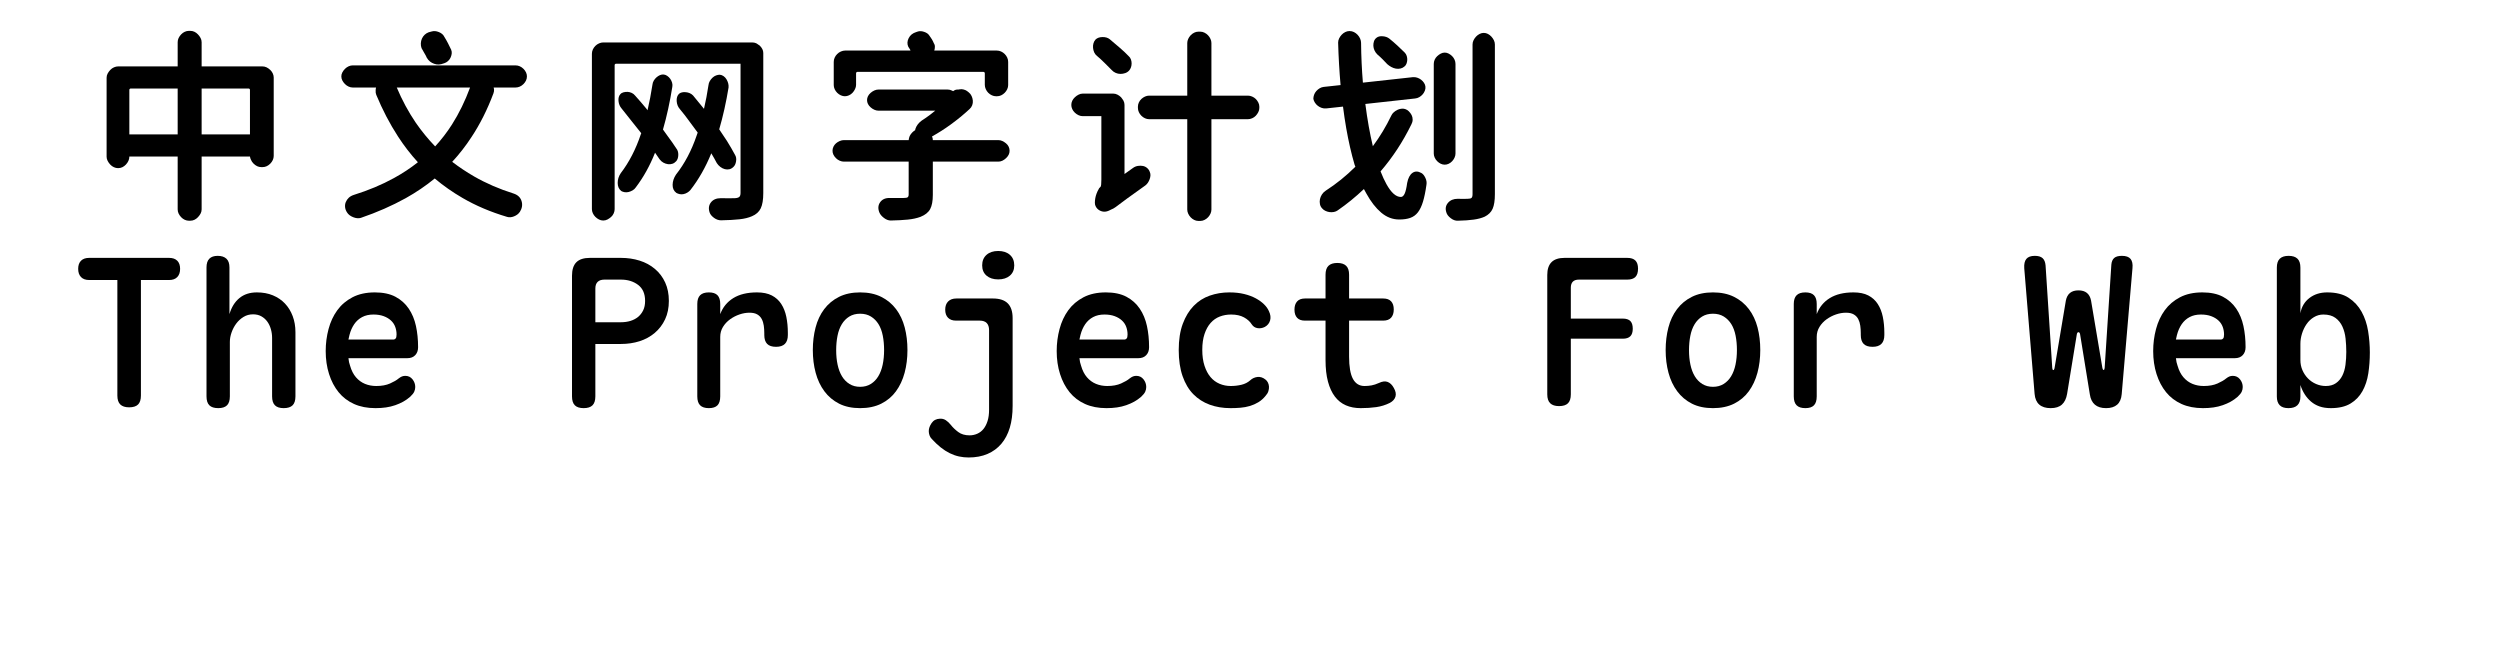 <svg  xmlns="http://www.w3.org/2000/svg" xmlns:xlink="http://www.w3.org/1999/xlink" width="1140" height="300" viewBox="0 0 1164 324"><path transform="translate(0 100)" d="M18.9,-61.7Q18.9,-62.8 19.4,-63.75Q19.9,-64.7 20.7,-65.55Q21.5,-66.4 22.55,-66.85Q23.6,-67.3 24.6,-67.3L53.9,-67.3L53.9,-79.2Q53.9,-80.3 54.35,-81.25Q54.8,-82.2 55.6,-83.05Q56.4,-83.9 57.4,-84.35Q58.4,-84.8 59.4,-84.8L60.1,-84.8Q61.2,-84.8 62.15,-84.35Q63.1,-83.9 63.9,-83.05Q64.7,-82.2 65.2,-81.25Q65.7,-80.3 65.7,-79.2L65.7,-67.3L95.6,-67.3Q96.7,-67.3 97.65,-66.85Q98.6,-66.4 99.45,-65.6Q100.3,-64.8 100.75,-63.8Q101.2,-62.8 101.2,-61.8L101.2,-23.2Q101.2,-22.2 100.75,-21.2Q100.3,-20.2 99.5,-19.4Q98.7,-18.6 97.75,-18.15Q96.8,-17.7 95.7,-17.7L95.1,-17.7Q94,-17.7 93.05,-18.15Q92.1,-18.6 91.25,-19.45Q90.4,-20.3 90,-21.3Q89.6,-22.1 89.5,-22.9L65.7,-22.9L65.7,3.1Q65.7,4.2 65.2,5.15Q64.7,6.1 63.9,6.95Q63.1,7.8 62.15,8.25Q61.2,8.7 60.1,8.7L59.4,8.7Q58.4,8.7 57.4,8.25Q56.4,7.8 55.6,6.95Q54.8,6.1 54.35,5.15Q53.9,4.2 53.9,3.1L53.9,-22.9L30.1,-22.9L30.1,-22.8Q30.1,-21.8 29.65,-20.8Q29.2,-19.8 28.4,-18.95Q27.6,-18.1 26.65,-17.65Q25.7,-17.2 24.6,-17.2L24.5,-17.2Q23.5,-17.2 22.5,-17.65Q21.5,-18.1 20.7,-18.95Q19.9,-19.8 19.4,-20.8Q18.9,-21.8 18.9,-22.8L18.9,-61.7ZM53.9,-33.8L53.9,-56.4L30.7,-56.4Q30.5,-56.4 30.3,-56.2Q30.1,-56 30.1,-55.8L30.1,-33.8L53.9,-33.8ZM65.7,-56.4L65.7,-33.8L89.5,-33.8L89.5,-55.8Q89.5,-56 89.3,-56.2Q89.1,-56.4 88.9,-56.4L65.7,-56.4Z"></path><path transform="translate(120 100)" d="M14.5,-62.4Q14.5,-63.4 15,-64.35Q15.5,-65.3 16.3,-66.1Q17.1,-66.9 18.1,-67.35Q19.1,-67.8 20.1,-67.8L100.3,-67.8Q101.4,-67.8 102.4,-67.35Q103.4,-66.9 104.2,-66.1Q105,-65.3 105.45,-64.35Q105.9,-63.4 105.9,-62.4Q105.9,-61.3 105.45,-60.35Q105,-59.4 104.2,-58.6Q103.4,-57.8 102.4,-57.35Q101.4,-56.9 100.3,-56.9L89.5,-56.9L89.7,-56.1Q89.8,-55 89.4,-54Q84.9,-42 78.6,-32.5Q74.3,-25.9 69.1,-20.3Q74.2,-16.4 79.9,-13.1Q88.8,-8 99.3,-4.7Q102.4,-3.7 103.25,-1Q104.1,1.7 102.4,4.4L102.3,4.4L102.3,4.5Q101.4,5.8 99.55,6.55Q97.7,7.3 96.1,6.8Q84,3.2 74.2,-2.5Q66.8,-6.8 60.5,-12.1Q53.9,-6.7 46.2,-2.4Q36.1,3.2 24.1,7.3Q22.4,7.8 20.3,6.95Q18.2,6.1 17.3,4.6Q16.5,3.4 16.35,2.05Q16.2,0.7 16.7,-0.5Q17.2,-1.7 18.15,-2.6Q19.1,-3.5 20.6,-4Q31.5,-7.4 40.4,-12.3Q46.8,-15.8 52.2,-20.1Q46.8,-26 42.4,-32.8Q36.3,-42.2 31.7,-53.3Q31.3,-54.3 31.4,-55.4Q31.4,-56.2 31.6,-56.9L20.1,-56.9Q19.1,-56.9 18.1,-57.35Q17.1,-57.8 16.3,-58.6Q15.5,-59.4 15,-60.35Q14.5,-61.3 14.5,-62.4ZM77.9,-56.9L41.8,-56.9Q45.7,-47.6 51.2,-39.5Q55.5,-33.3 60.7,-27.9Q65.3,-32.9 69,-38.7Q74.2,-46.9 77.9,-56.9ZM54,-76.3Q53.6,-77.4 53.65,-78.65Q53.7,-79.9 54.2,-81Q54.7,-82.1 55.55,-82.9Q56.4,-83.7 57.5,-84.1L59,-84.5Q60.6,-85 62.55,-84.2Q64.5,-83.4 65.2,-81.9Q66.2,-80.3 67.05,-78.65Q67.9,-77 68.6,-75.5Q69,-74.5 68.85,-73.5Q68.7,-72.5 68.25,-71.55Q67.8,-70.6 67,-69.9Q66.2,-69.2 65.3,-68.9L63.7,-68.4Q62.5,-68.1 61.35,-68.3Q60.2,-68.5 59.15,-69.05Q58.1,-69.6 57.3,-70.55Q56.5,-71.5 56.1,-72.6Q55.6,-73.4 55.1,-74.35Q54.6,-75.3 54,-76.3Z"></path><path transform="translate(240 100)" d="M17.9,-73.5Q17.9,-74.6 18.35,-75.6Q18.8,-76.6 19.6,-77.4Q20.4,-78.2 21.45,-78.65Q22.5,-79.1 23.5,-79.1L96.8,-79.1Q97.9,-79.1 98.8,-78.7Q99.1,-78.6 99.3,-78.4Q100,-78 100.6,-77.5Q101.4,-76.7 101.85,-75.8Q102.3,-74.9 102.3,-73.9L102.3,-4.9Q102.3,-0 101.05,2.6Q99.8,5.2 96.7,6.5Q94.2,7.6 90.55,8Q86.9,8.4 81.5,8.5Q79.7,8.5 78.05,7.3Q76.4,6.1 75.9,4.7Q74.9,1.8 76.5,-0.3Q78.1,-2.4 81.4,-2.4Q83.9,-2.3 85.35,-2.35Q86.8,-2.4 88.4,-2.4Q89.9,-2.5 90.5,-3.05Q91.1,-3.6 91.1,-5L91.1,-68.6L29.7,-68.6Q29.5,-68.6 29.3,-68.4Q29.1,-68.2 29.1,-68L29.1,3Q29.1,4 28.65,5.05Q28.2,6.1 27.35,6.85Q26.5,7.6 25.55,8.1Q24.6,8.6 23.5,8.6L23.4,8.6Q22.4,8.6 21.4,8.1Q20.4,7.6 19.6,6.8Q18.8,6 18.35,5Q17.9,4 17.9,3L17.9,-73.5ZM75.3,-58Q75.4,-59.1 75.95,-60.05Q76.5,-61 77.3,-61.75Q78.1,-62.5 79.05,-62.85Q80,-63.2 80.9,-63.2Q81.9,-63.1 82.75,-62.5Q83.6,-61.9 84.15,-61Q84.7,-60.1 85,-59.05Q85.3,-58 85.2,-56.9Q83.4,-45.9 80.6,-36.3Q82.6,-33.4 84.4,-30.6Q86.7,-26.9 88.4,-23.7Q89.2,-22.4 88.9,-20.55Q88.6,-18.7 87.6,-17.8Q86.7,-16.9 85.6,-16.65Q84.5,-16.4 83.35,-16.7Q82.2,-17 81.15,-17.8Q80.1,-18.6 79.4,-19.7Q78.2,-22 76.7,-24.5Q72.5,-14.2 66.4,-6.4Q65.8,-5.7 64.9,-5.15Q64,-4.6 63,-4.4Q62,-4.2 61.1,-4.4Q60.2,-4.6 59.5,-5Q57.6,-6.4 57.65,-9Q57.7,-11.6 59.3,-14Q65.7,-22.1 69.5,-33.3Q69.7,-34 70,-34.7Q68.2,-37.2 66.3,-39.7Q63.8,-43.2 61.2,-46.3Q59.8,-47.9 59.65,-50.2Q59.5,-52.5 60.8,-53.8Q62,-54.8 64.15,-54.6Q66.3,-54.4 67.7,-53Q70.4,-49.8 73.1,-46.4Q74.4,-52 75.3,-58ZM47.7,-58.2Q47.8,-59.3 48.35,-60.25Q48.9,-61.2 49.7,-61.9Q50.5,-62.6 51.4,-63Q52.3,-63.4 53.3,-63.3Q54.2,-63.2 55.05,-62.6Q55.9,-62 56.5,-61.15Q57.1,-60.3 57.4,-59.25Q57.7,-58.2 57.5,-57.2Q55.7,-45.9 52.9,-36.2Q54.1,-34.6 55.2,-33Q57.6,-29.8 59.4,-27Q60.5,-25.7 60.45,-23.7Q60.4,-21.7 59.4,-20.6Q58.6,-19.7 57.55,-19.35Q56.5,-19 55.35,-19.15Q54.2,-19.3 53.1,-19.9Q52,-20.5 51.2,-21.6Q50.1,-23.1 49,-24.8Q45.2,-15.2 39.5,-7.7Q38.9,-6.8 37.95,-6.25Q37,-5.7 36,-5.45Q35,-5.2 34.05,-5.35Q33.1,-5.5 32.4,-5.9Q30.6,-7.3 30.6,-9.9Q30.6,-12.5 32.1,-14.7Q38.3,-22.8 42,-33.9Q42.1,-34.2 42.2,-34.4Q39.9,-37.4 37.5,-40.3Q35,-43.5 32.5,-46.6Q31.2,-48.1 31,-50.25Q30.8,-52.4 31.9,-53.6Q32.5,-54.3 33.5,-54.55Q34.5,-54.8 35.5,-54.75Q36.5,-54.7 37.5,-54.25Q38.5,-53.8 39.2,-52.9Q42,-49.8 44.8,-46.4Q45.1,-46 45.3,-45.7Q46.7,-51.7 47.7,-58.2Z"></path><path transform="translate(360 100)" d="M33.4,-50.7Q33.4,-51.7 33.85,-52.6Q34.3,-53.5 35.15,-54.25Q36,-55 37,-55.45Q38,-55.9 39,-55.9L73.1,-55.9Q74.2,-55.9 75.2,-55.4Q75.5,-55.3 75.8,-55.1Q75.9,-55.2 76.1,-55.3Q76.9,-55.9 78,-55.9L78.5,-55.9Q78.7,-55.9 78.9,-56L79.1,-56Q79.8,-56.2 80.85,-55.95Q81.9,-55.7 82.6,-55.2L83.5,-54.5Q84.4,-53.8 84.9,-52.7Q85.4,-51.6 85.5,-50.45Q85.6,-49.3 85.2,-48.2Q84.8,-47.1 83.9,-46.3Q79.6,-42.3 74.5,-38.6Q70.1,-35.4 65.4,-32.8Q65.8,-32 65.8,-31L98,-31Q99.1,-31 100.05,-30.55Q101,-30.1 101.85,-29.4Q102.7,-28.7 103.15,-27.75Q103.6,-26.8 103.6,-25.75Q103.6,-24.7 103.15,-23.8Q102.7,-22.9 101.85,-22.1Q101,-21.3 100.05,-20.85Q99.1,-20.4 98,-20.4L65.8,-20.4L65.8,-4Q65.8,0.5 64.5,2.95Q63.2,5.4 59.7,6.8Q57,7.8 53.45,8.15Q49.9,8.5 45.1,8.6Q43.4,8.6 41.75,7.35Q40.1,6.1 39.5,4.7Q38.3,1.8 39.85,-0.4Q41.4,-2.6 44.7,-2.5L51.4,-2.5Q52.9,-2.5 53.4,-2.85Q53.9,-3.2 53.9,-4.3L53.9,-20.4L22,-20.4Q21,-20.4 19.95,-20.85Q18.9,-21.3 18.1,-22.1Q17.3,-22.9 16.85,-23.8Q16.4,-24.7 16.4,-25.75Q16.4,-26.8 16.85,-27.75Q17.3,-28.7 18.1,-29.4Q18.9,-30.1 19.95,-30.55Q21,-31 22,-31L53.9,-31Q54,-32 54.4,-33Q54.9,-34 55.7,-34.8Q56.3,-35.4 57.1,-35.9Q57.1,-36.2 57.2,-36.5Q58,-38.9 60.3,-40.6Q62.5,-42 64.6,-43.6Q65.8,-44.5 67,-45.5L39,-45.5Q38,-45.5 37,-45.95Q36,-46.4 35.15,-47.15Q34.3,-47.9 33.85,-48.8Q33.4,-49.7 33.4,-50.7ZM17,-69.5Q17,-70.6 17.45,-71.6Q17.9,-72.6 18.7,-73.4Q19.5,-74.2 20.55,-74.65Q21.6,-75.1 22.6,-75.1L54.8,-75.1Q54.7,-75.4 54.6,-75.6Q54.2,-76.3 53.7,-77Q52.8,-79 53.9,-81.2Q55,-83.4 57.6,-84.2L58.5,-84.5Q59.8,-84.9 61.55,-84.3Q63.3,-83.7 64,-82.6Q64.7,-81.7 65.3,-80.7Q65.9,-79.7 66.3,-78.7Q66.9,-77.8 66.8,-76.8Q66.8,-75.9 66.5,-75.1L97.3,-75.1Q98.4,-75.1 99.4,-74.65Q100.4,-74.2 101.2,-73.4Q102,-72.6 102.45,-71.6Q102.9,-70.6 102.9,-69.5L102.9,-58.1Q102.9,-57.1 102.45,-56.1Q102,-55.1 101.2,-54.3Q100.4,-53.5 99.45,-53.05Q98.5,-52.6 97.4,-52.6L96.9,-52.6Q95.9,-52.6 94.9,-53.05Q93.9,-53.5 93.1,-54.3Q92.3,-55.1 91.85,-56.15Q91.4,-57.2 91.4,-58.2L91.4,-63.9Q91.4,-64.2 91.2,-64.4Q91,-64.6 90.7,-64.6L28.6,-64.6Q28.4,-64.6 28.2,-64.4Q28,-64.2 28,-63.9L28,-58.2Q28,-57.2 27.5,-56.15Q27,-55.1 26.25,-54.3Q25.5,-53.5 24.5,-53.05Q23.5,-52.6 22.5,-52.6Q21.5,-52.6 20.5,-53.05Q19.5,-53.5 18.7,-54.3Q17.9,-55.1 17.45,-56.1Q17,-57.1 17,-58.1L17,-69.5Z"></path><path transform="translate(480 100)" d="M46.8,-47.5Q46.8,-48.5 47.25,-49.5Q47.7,-50.5 48.5,-51.25Q49.3,-52 50.3,-52.45Q51.3,-52.9 52.3,-52.9L71.1,-52.9L71.1,-78.8Q71.1,-79.8 71.55,-80.8Q72,-81.8 72.75,-82.6Q73.5,-83.4 74.5,-83.9Q75.5,-84.4 76.5,-84.4L77.6,-84.4Q78.6,-84.4 79.6,-83.9Q80.6,-83.4 81.35,-82.6Q82.1,-81.8 82.55,-80.8Q83,-79.8 83,-78.8L83,-52.9L101,-52.9Q102,-52.9 103.05,-52.45Q104.1,-52 104.85,-51.25Q105.6,-50.5 106.1,-49.5Q106.6,-48.5 106.6,-47.5L106.6,-46.8Q106.6,-45.8 106.1,-44.8Q105.6,-43.8 104.85,-43Q104.1,-42.2 103.05,-41.75Q102,-41.3 101,-41.3L83,-41.3L83,3.2Q83,4.2 82.55,5.2Q82.1,6.2 81.35,7Q80.6,7.8 79.6,8.3Q78.6,8.8 77.6,8.8L76.5,8.8Q75.5,8.8 74.5,8.3Q73.5,7.8 72.75,7Q72,6.2 71.55,5.2Q71.1,4.2 71.1,3.2L71.1,-41.3L52.3,-41.3Q51.3,-41.3 50.3,-41.75Q49.3,-42.2 48.5,-43Q47.7,-43.8 47.25,-44.8Q46.8,-45.8 46.8,-46.8L46.8,-47.5ZM35.8,2Q34.7,2.8 33.6,3.2Q33.1,3.5 32.6,3.7Q31.3,4.3 30.1,4.25Q28.9,4.2 27.8,3.55Q26.7,2.9 26.1,1.8Q25.6,1 25.6,-0.1Q25.6,-1.2 25.8,-2.35Q26,-3.5 26.45,-4.7Q26.9,-5.9 27.5,-6.9Q27.7,-7.4 27.95,-7.55Q28.2,-7.7 28.4,-8Q28.6,-8.3 28.7,-9.1Q28.8,-9.9 28.8,-11.5L28.8,-42.8L19.6,-42.8Q18.6,-42.8 17.6,-43.25Q16.6,-43.7 15.75,-44.5Q14.9,-45.3 14.45,-46.3Q14,-47.3 14,-48.3Q14,-49.4 14.45,-50.35Q14.9,-51.3 15.75,-52.1Q16.6,-52.9 17.6,-53.4Q18.6,-53.9 19.6,-53.9L34.7,-53.9Q35.7,-53.9 36.7,-53.4Q37.7,-52.9 38.5,-52.1L39.1,-51.3Q39.5,-50.8 39.7,-50.4Q40.2,-49.4 40.2,-48.3L40.2,-14.3L44.4,-17.3Q45.5,-18.1 46.85,-18.3Q48.2,-18.5 49.35,-18.25Q50.5,-18 51.4,-17.2Q52.3,-16.4 52.7,-15.2Q53.3,-13.8 52.6,-11.8Q51.9,-9.8 50.5,-8.7Q45,-4.8 41.5,-2.25Q38,0.3 35.8,2ZM26.6,-72.5Q25.7,-73.2 25.25,-74.25Q24.8,-75.3 24.7,-76.45Q24.6,-77.6 24.9,-78.65Q25.2,-79.7 25.9,-80.5Q27.1,-81.7 29.3,-81.75Q31.5,-81.8 32.9,-80.7Q35.4,-78.6 37.9,-76.45Q40.4,-74.3 42.3,-72.3Q43,-71.7 43.35,-70.75Q43.7,-69.8 43.7,-68.8Q43.7,-67.8 43.4,-66.9Q43.1,-66 42.5,-65.3Q41.7,-64.4 40.55,-64Q39.4,-63.6 38.2,-63.6Q37,-63.6 35.85,-64.1Q34.7,-64.6 33.9,-65.5L30.4,-69Q28.5,-70.9 26.6,-72.5Z"></path><path transform="translate(600 100)" d="M13.2,-51.3Q13.2,-52.3 13.55,-53.3Q13.9,-54.3 14.65,-55.15Q15.4,-56 16.35,-56.55Q17.3,-57.1 18.3,-57.2L26.6,-58.1Q25.7,-68.4 25.4,-79Q25.4,-80.1 25.9,-81.1Q26.4,-82.1 27.15,-82.9Q27.9,-83.7 28.9,-84.2Q29.9,-84.7 30.9,-84.7L31.1,-84.7Q32.2,-84.7 33.2,-84.2Q34.2,-83.7 35,-82.85Q35.8,-82 36.25,-80.95Q36.7,-79.9 36.7,-78.9Q36.8,-68.8 37.6,-59.3L62.2,-62Q63.3,-62.1 64.35,-61.75Q65.4,-61.4 66.25,-60.75Q67.1,-60.1 67.7,-59.2Q68.3,-58.3 68.4,-57.3Q68.5,-56.3 68.1,-55.3Q67.7,-54.3 67,-53.5Q66.3,-52.7 65.35,-52.15Q64.4,-51.6 63.3,-51.5L38.8,-48.8Q40.3,-37.2 42.5,-28Q47.7,-35 51.6,-43.1Q52,-44 52.8,-44.7Q53.6,-45.4 54.5,-45.85Q55.4,-46.3 56.45,-46.45Q57.5,-46.6 58.4,-46.3Q59.4,-46 60.25,-45.15Q61.1,-44.3 61.6,-43.3Q62.1,-42.3 62.1,-41.1Q62.1,-39.9 61.5,-38.8Q55.2,-25.9 46.3,-15.6Q47.7,-12 49.2,-9.3Q52.7,-3 56.3,-3Q57.4,-3 58.15,-4.6Q58.9,-6.2 59.4,-9.9Q60.1,-13.5 62,-14.85Q63.9,-16.2 66.4,-14.8Q67.5,-14.2 68.35,-12.45Q69.2,-10.7 68.9,-9Q68.2,-4 67.2,-0.7Q66.2,2.6 64.7,4.55Q63.2,6.5 60.95,7.3Q58.7,8.1 55.5,8.1Q50.6,8.1 46.6,4.7Q42.6,1.3 39.3,-4.7L38.1,-6.9Q32,-1.1 25.2,3.6Q24.4,4.2 23.3,4.4Q22.2,4.6 21.15,4.45Q20.1,4.3 19.15,3.85Q18.2,3.4 17.6,2.7Q16.7,1.8 16.45,0.55Q16.2,-0.7 16.45,-1.9Q16.7,-3.1 17.4,-4.2Q18.1,-5.3 19.3,-6.1Q27.2,-11.2 33.9,-17.9L33.5,-18.9Q31.1,-27.1 29.4,-36.8Q28.5,-42 27.8,-47.5L19.5,-46.6Q18.4,-46.5 17.35,-46.85Q16.3,-47.2 15.45,-47.85Q14.6,-48.5 14,-49.4Q13.4,-50.3 13.2,-51.3ZM91.6,-78.1Q91.6,-79.2 92.1,-80.2Q92.6,-81.2 93.35,-82Q94.1,-82.8 95.1,-83.3Q96.1,-83.8 97.1,-83.8Q98.2,-83.8 99.15,-83.3Q100.1,-82.8 100.85,-82Q101.6,-81.2 102.1,-80.2Q102.6,-79.2 102.6,-78.1L102.6,-4.4Q102.6,0.3 101.5,2.8Q100.4,5.3 97.6,6.7Q95.4,7.7 92.2,8.15Q89,8.6 84.4,8.7Q82.6,8.8 80.85,7.45Q79.1,6.1 78.7,4.6Q77.8,1.9 79.5,-0.1Q81.2,-2.1 84.3,-2.1Q86.1,-2 87,-2.05Q87.9,-2.1 89.2,-2.1Q90.6,-2.1 91.1,-2.55Q91.6,-3 91.6,-4.4L91.6,-78.1ZM72.5,-68.5Q72.5,-69.6 72.95,-70.6Q73.4,-71.6 74.2,-72.35Q75,-73.1 75.95,-73.6Q76.9,-74.1 77.9,-74.1Q78.9,-74.1 79.85,-73.6Q80.8,-73.1 81.55,-72.35Q82.3,-71.6 82.75,-70.6Q83.2,-69.6 83.2,-68.5L83.2,-24.4Q83.2,-23.4 82.75,-22.4Q82.3,-21.4 81.55,-20.6Q80.8,-19.8 79.85,-19.35Q78.9,-18.9 77.9,-18.9Q76.9,-18.9 75.95,-19.35Q75,-19.8 74.2,-20.6Q73.4,-21.4 72.95,-22.4Q72.5,-23.4 72.5,-24.4L72.5,-68.5ZM44.7,-73.2Q43.8,-74.1 43.3,-75.2Q42.8,-76.3 42.75,-77.45Q42.7,-78.6 43.05,-79.65Q43.4,-80.7 44.3,-81.4Q45.4,-82.3 47.35,-82.15Q49.3,-82 50.6,-81Q52.6,-79.4 54.6,-77.55Q56.6,-75.7 58.2,-74.1Q58.9,-73.4 59.2,-72.4Q59.5,-71.4 59.45,-70.45Q59.4,-69.5 59.05,-68.6Q58.7,-67.7 58,-67.2Q57.2,-66.5 56.1,-66.25Q55,-66 53.85,-66.2Q52.7,-66.4 51.6,-67Q50.5,-67.6 49.6,-68.4Q48.6,-69.5 47.3,-70.8Q46,-72.1 44.7,-73.2Z"></path><path transform="translate(0 200)" d="M24.2,-62.1L10.3,-62.1Q7.7,-62.1 6.3,-63.55Q4.9,-65 4.9,-67.6Q4.9,-70.2 6.3,-71.6Q7.7,-73 10.3,-73L49.7,-73Q52.3,-73 53.7,-71.6Q55.1,-70.2 55.1,-67.6Q55.1,-65 53.7,-63.55Q52.3,-62.1 49.7,-62.1L35.8,-62.1L35.8,-5.2Q35.8,-2.2 34.4,-0.8Q33,0.6 30,0.6Q27.1,0.6 25.65,-0.8Q24.2,-2.2 24.2,-5.2L24.2,-62.1Z"></path><path transform="translate(60 200)" d="M19.6,-31.6L19.6,-4.8Q19.6,-1.8 18.2,-0.4Q16.8,1 13.9,1Q10.9,1 9.5,-0.4Q8.1,-1.8 8.1,-4.8L8.1,-68.3Q8.1,-71.2 9.5,-72.6Q10.9,-74 13.6,-74Q16.4,-74 17.9,-72.6Q19.4,-71.2 19.4,-68.3L19.4,-45.3Q20.9,-50.4 24.3,-53.2Q27.7,-56 32.9,-56Q37.3,-56 40.8,-54.55Q44.3,-53.1 46.75,-50.5Q49.2,-47.9 50.55,-44.3Q51.9,-40.7 51.9,-36.4L51.9,-4.8Q51.9,-1.8 50.5,-0.4Q49.1,1 46.1,1Q43.2,1 41.8,-0.4Q40.4,-1.8 40.4,-4.8L40.4,-33.6Q40.4,-35.8 39.8,-37.9Q39.2,-40 38.05,-41.6Q36.9,-43.2 35.15,-44.2Q33.4,-45.2 31,-45.2Q28.4,-45.2 26.3,-43.9Q24.2,-42.6 22.75,-40.65Q21.3,-38.7 20.45,-36.3Q19.6,-33.9 19.6,-31.6Z"></path><path transform="translate(120 200)" d="M46,-14.9Q48.2,-14.9 49.55,-13.2Q50.9,-11.5 50.9,-9.4Q50.9,-8.2 50.4,-7.1Q49.9,-6 48.4,-4.6Q46.8,-3.2 45,-2.2Q43.2,-1.2 41.05,-0.45Q38.9,0.3 36.5,0.65Q34.1,1 31.3,1Q25.3,1 20.75,-1.05Q16.2,-3.1 13.15,-6.85Q10.1,-10.6 8.45,-15.8Q6.8,-21 6.8,-27.1Q6.8,-32.7 8.2,-37.95Q9.6,-43.2 12.5,-47.2Q15.4,-51.2 20,-53.6Q24.6,-56 31,-56Q37.1,-56 41.15,-53.85Q45.2,-51.7 47.7,-48Q50.2,-44.3 51.25,-39.45Q52.3,-34.6 52.3,-29Q52.3,-26.6 50.9,-25.1Q49.5,-23.6 47,-23.6L18,-23.6Q18.2,-21.5 18.8,-19.9Q19.8,-16.4 21.7,-14.2Q23.6,-12 26.15,-10.95Q28.7,-9.9 31.7,-9.9Q35.7,-9.9 38.5,-11.15Q41.3,-12.4 42.7,-13.6Q43.6,-14.3 44.35,-14.6Q45.1,-14.9 46,-14.9ZM18,-32.8L40.3,-32.8Q40.8,-32.8 41.25,-33.3Q41.7,-33.8 41.7,-35.3Q41.7,-37.2 41.05,-39Q40.4,-40.8 38.95,-42.15Q37.5,-43.5 35.35,-44.3Q33.2,-45.1 30.3,-45.1Q27.1,-45.1 24.75,-43.85Q22.4,-42.6 20.85,-40.35Q19.3,-38.1 18.5,-35Q18.2,-34 18,-32.8Z"></path><path transform="translate(180 200)" d=""></path><path transform="translate(240 200)" d="M19.6,-30.6L19.6,-4.8Q19.6,-1.8 18.2,-0.4Q16.8,1 13.85,1Q10.9,1 9.5,-0.4Q8.1,-1.8 8.1,-4.8L8.1,-64.2Q8.1,-68.7 10.25,-70.85Q12.4,-73 16.9,-73L32.2,-73Q37.1,-73 41.4,-71.65Q45.7,-70.3 48.95,-67.55Q52.2,-64.8 54,-60.85Q55.8,-56.9 55.8,-51.8Q55.8,-46.7 53.95,-42.75Q52.1,-38.8 48.85,-36.05Q45.6,-33.3 41.35,-31.95Q37.1,-30.6 32.2,-30.6L19.6,-30.6ZM19.6,-41.3L32.2,-41.3Q34.7,-41.3 36.85,-41.95Q39,-42.6 40.6,-43.9Q42.2,-45.2 43.15,-47.15Q44.1,-49.1 44.1,-51.8Q44.1,-57.1 40.65,-59.7Q37.2,-62.3 32.2,-62.3L24.1,-62.3Q21.9,-62.3 20.75,-61.2Q19.6,-60.1 19.6,-57.9L19.6,-41.3Z"></path><path transform="translate(300 200)" d="M15.5,1Q12.6,1 11.2,-0.4Q9.8,-1.8 9.8,-4.8L9.8,-50.3Q9.8,-53.2 11.2,-54.6Q12.6,-56 15.5,-56Q18.4,-56 19.75,-54.6Q21.1,-53.2 21.1,-50.3L21.1,-45.3Q23,-50.4 27.55,-53.2Q32.1,-56 39.2,-56Q43.6,-56 46.5,-54.5Q49.4,-53 51.15,-50.3Q52.9,-47.6 53.65,-43.95Q54.4,-40.3 54.4,-36.1L54.4,-35Q54.4,-32.1 52.95,-30.65Q51.5,-29.2 48.6,-29.2Q45.6,-29.2 44.2,-30.65Q42.8,-32.1 42.8,-35L42.8,-35.8Q42.8,-37.8 42.55,-39.6Q42.3,-41.4 41.55,-42.85Q40.8,-44.3 39.35,-45.15Q37.9,-46 35.5,-46Q33.1,-46 30.6,-45.15Q28.1,-44.3 25.95,-42.75Q23.8,-41.2 22.45,-39Q21.1,-36.8 21.1,-34.1L21.1,-4.8Q21.1,-1.8 19.75,-0.4Q18.4,1 15.5,1Z"></path><path transform="translate(360 200)" d="M30,1Q24,1 19.65,-1.2Q15.3,-3.4 12.4,-7.3Q9.5,-11.2 8.1,-16.4Q6.7,-21.6 6.7,-27.6Q6.7,-33.5 8.05,-38.7Q9.4,-43.9 12.3,-47.75Q15.2,-51.6 19.6,-53.8Q24,-56 30,-56Q36,-56 40.4,-53.8Q44.8,-51.6 47.7,-47.75Q50.6,-43.9 51.95,-38.75Q53.3,-33.6 53.3,-27.6Q53.3,-21.6 51.9,-16.4Q50.5,-11.2 47.65,-7.3Q44.8,-3.4 40.4,-1.2Q36,1 30,1ZM30,-9.5Q33,-9.5 35.25,-10.9Q37.5,-12.3 38.95,-14.7Q40.4,-17.1 41.1,-20.4Q41.8,-23.7 41.8,-27.6Q41.8,-31.4 41.15,-34.7Q40.5,-38 39.05,-40.35Q37.6,-42.7 35.35,-44.1Q33.1,-45.5 30,-45.5Q26.9,-45.5 24.65,-44.1Q22.4,-42.7 20.95,-40.3Q19.5,-37.9 18.85,-34.6Q18.2,-31.3 18.2,-27.5Q18.2,-23.7 18.9,-20.4Q19.6,-17.1 21.05,-14.7Q22.5,-12.3 24.75,-10.9Q27,-9.5 30,-9.5Z"></path><path transform="translate(420 200)" d="M33.5,-37.4Q33.5,-39.7 32.35,-40.9Q31.2,-42.1 28.9,-42.1L17.2,-42.1Q14.7,-42.1 13.3,-43.5Q11.9,-44.9 11.9,-47.5Q11.9,-50.1 13.35,-51.55Q14.8,-53 17.4,-53L35.4,-53Q40.3,-53 42.7,-50.6Q45.1,-48.2 45.1,-43.3L45.1,-0.1Q45.1,6 43.7,10.65Q42.3,15.3 39.55,18.55Q36.8,21.8 32.75,23.55Q28.7,25.3 23.4,25.3Q21,25.3 18.7,24.8Q16.4,24.3 14.15,23.2Q11.9,22.1 9.7,20.35Q7.5,18.6 5.3,16.2Q4.5,15.4 4.15,14.35Q3.8,13.3 3.8,12.3Q3.8,10.4 5.2,8.35Q6.6,6.3 9.3,6.2Q10.9,6.1 12.2,6.95Q13.5,7.8 14.7,9.3Q16.1,11.1 18.3,12.75Q20.5,14.4 23.9,14.4Q25.9,14.4 27.7,13.6Q29.5,12.8 30.75,11.25Q32,9.7 32.75,7.35Q33.5,5 33.5,1.8L33.5,-37.4ZM38,-62.4Q34.4,-62.4 32.25,-64.25Q30.1,-66.1 30.1,-69.3Q30.1,-72.6 32.25,-74.5Q34.4,-76.4 38,-76.4Q41.6,-76.4 43.75,-74.5Q45.9,-72.6 45.9,-69.3Q45.9,-66.1 43.75,-64.25Q41.6,-62.4 38,-62.4Z"></path><path transform="translate(480 200)" d="M46,-14.9Q48.2,-14.9 49.55,-13.2Q50.9,-11.5 50.9,-9.4Q50.9,-8.2 50.4,-7.1Q49.9,-6 48.4,-4.6Q46.8,-3.2 45,-2.2Q43.2,-1.2 41.05,-0.45Q38.9,0.3 36.5,0.65Q34.1,1 31.3,1Q25.3,1 20.75,-1.05Q16.2,-3.1 13.15,-6.85Q10.1,-10.6 8.45,-15.8Q6.8,-21 6.8,-27.1Q6.8,-32.7 8.2,-37.95Q9.6,-43.2 12.5,-47.2Q15.4,-51.2 20,-53.6Q24.6,-56 31,-56Q37.1,-56 41.15,-53.85Q45.2,-51.7 47.7,-48Q50.2,-44.3 51.25,-39.45Q52.3,-34.6 52.3,-29Q52.3,-26.6 50.9,-25.1Q49.5,-23.6 47,-23.6L18,-23.6Q18.2,-21.5 18.8,-19.9Q19.8,-16.4 21.7,-14.2Q23.6,-12 26.15,-10.95Q28.7,-9.9 31.7,-9.9Q35.7,-9.9 38.5,-11.15Q41.3,-12.4 42.7,-13.6Q43.6,-14.3 44.35,-14.6Q45.1,-14.9 46,-14.9ZM18,-32.8L40.3,-32.8Q40.8,-32.8 41.25,-33.3Q41.7,-33.8 41.7,-35.3Q41.7,-37.2 41.05,-39Q40.4,-40.8 38.95,-42.15Q37.5,-43.5 35.35,-44.3Q33.2,-45.1 30.3,-45.1Q27.1,-45.1 24.75,-43.85Q22.4,-42.6 20.85,-40.35Q19.3,-38.1 18.5,-35Q18.2,-34 18,-32.8Z"></path><path transform="translate(540 200)" d="M6.9,-27.6Q6.9,-35.2 8.9,-40.55Q10.9,-45.9 14.25,-49.35Q17.6,-52.8 22.15,-54.4Q26.7,-56 31.8,-56Q35.9,-56 39.15,-55.2Q42.4,-54.4 44.8,-53.1Q47.2,-51.8 48.85,-50.2Q50.5,-48.6 51.3,-46.8Q52.5,-44.3 51.9,-42.2Q51.3,-40.1 49.3,-39Q47.5,-38.1 45.7,-38.4Q43.9,-38.7 42.9,-40.2Q41.6,-42.3 39.05,-43.7Q36.5,-45.1 32.7,-45.1Q29.7,-45.1 27.1,-44.1Q24.5,-43.1 22.6,-40.95Q20.7,-38.8 19.6,-35.5Q18.5,-32.2 18.5,-27.7Q18.5,-23.2 19.6,-19.85Q20.7,-16.5 22.55,-14.3Q24.4,-12.1 27,-11Q29.6,-9.9 32.5,-9.9Q35.2,-9.9 37.75,-10.5Q40.3,-11.1 42.1,-12.7Q43.6,-14.1 45.65,-14.35Q47.7,-14.6 49.6,-13.1Q50.4,-12.5 50.85,-11.55Q51.3,-10.6 51.35,-9.55Q51.4,-8.5 51.05,-7.35Q50.7,-6.2 49.7,-5.1Q48.1,-3.1 46.1,-1.9Q44.1,-0.7 41.9,-0.05Q39.7,0.6 37.3,0.8Q34.9,1 32.4,1Q26.8,1 22.15,-0.7Q17.5,-2.4 14.1,-5.85Q10.7,-9.3 8.8,-14.75Q6.9,-20.2 6.9,-27.6Z"></path><path transform="translate(600 200)" d="M47.6,-53Q50.2,-53 51.5,-51.6Q52.8,-50.2 52.8,-47.6Q52.8,-45 51.5,-43.55Q50.2,-42.1 47.6,-42.1L30.8,-42.1L30.8,-24.4Q30.8,-16.9 32.7,-13.4Q34.6,-9.9 38.4,-9.9Q40.2,-9.9 41.85,-10.2Q43.5,-10.5 45.5,-11.4Q48,-12.6 49.8,-11.9Q51.6,-11.2 52.8,-9Q54.2,-6.6 53.65,-4.7Q53.1,-2.8 50.9,-1.6Q47.7,-0 44.15,0.5Q40.6,1 36.5,1Q32.4,1 29.2,-0.4Q26,-1.8 23.8,-4.7Q21.6,-7.6 20.4,-12.05Q19.2,-16.5 19.2,-22.7L19.2,-42.1L9,-42.1Q6.5,-42.1 5.2,-43.5Q3.9,-44.9 3.9,-47.5Q3.9,-50.1 5.2,-51.55Q6.5,-53 9.1,-53L19.2,-53L19.2,-64.7Q19.2,-67.7 20.65,-69.1Q22.1,-70.5 25,-70.5Q27.9,-70.5 29.35,-69.1Q30.8,-67.7 30.8,-64.7L30.8,-53L47.6,-53Z"></path><path transform="translate(660 200)" d=""></path><path transform="translate(720 200)" d="M20,-43.1L45.6,-43.1Q48.1,-43.1 49.3,-41.9Q50.5,-40.7 50.5,-38.1Q50.5,-35.6 49.3,-34.4Q48.1,-33.2 45.6,-33.2L20,-33.2L20,-5.8Q20,-2.8 18.6,-1.4Q17.2,-0 14.2,-0Q11.3,-0 9.85,-1.4Q8.4,-2.8 8.4,-5.8L8.4,-64.6Q8.4,-68.8 10.5,-70.9Q12.6,-73 16.9,-73L47.8,-73Q50.5,-73 51.8,-71.7Q53.1,-70.4 53.1,-67.7Q53.1,-64.9 51.8,-63.6Q50.5,-62.3 47.8,-62.3L24,-62.3Q22,-62.3 21,-61.3Q20,-60.3 20,-58.3L20,-43.1Z"></path><path transform="translate(780 200)" d="M30,1Q24,1 19.65,-1.2Q15.3,-3.4 12.4,-7.3Q9.5,-11.2 8.1,-16.4Q6.7,-21.6 6.7,-27.6Q6.7,-33.5 8.05,-38.7Q9.4,-43.9 12.3,-47.75Q15.2,-51.6 19.6,-53.8Q24,-56 30,-56Q36,-56 40.4,-53.8Q44.8,-51.6 47.7,-47.75Q50.6,-43.9 51.95,-38.75Q53.3,-33.6 53.3,-27.6Q53.3,-21.6 51.9,-16.4Q50.5,-11.2 47.65,-7.3Q44.8,-3.4 40.4,-1.2Q36,1 30,1ZM30,-9.5Q33,-9.5 35.25,-10.9Q37.5,-12.3 38.95,-14.7Q40.4,-17.1 41.1,-20.4Q41.8,-23.7 41.8,-27.6Q41.8,-31.4 41.15,-34.7Q40.5,-38 39.05,-40.35Q37.6,-42.7 35.35,-44.1Q33.1,-45.5 30,-45.5Q26.9,-45.5 24.65,-44.1Q22.4,-42.7 20.95,-40.3Q19.5,-37.9 18.85,-34.6Q18.2,-31.3 18.2,-27.5Q18.2,-23.7 18.9,-20.4Q19.6,-17.1 21.05,-14.7Q22.5,-12.3 24.75,-10.9Q27,-9.5 30,-9.5Z"></path><path transform="translate(840 200)" d="M15.5,1Q12.6,1 11.2,-0.4Q9.8,-1.8 9.8,-4.8L9.8,-50.3Q9.8,-53.2 11.2,-54.6Q12.6,-56 15.5,-56Q18.4,-56 19.75,-54.6Q21.1,-53.2 21.1,-50.3L21.1,-45.3Q23,-50.4 27.55,-53.2Q32.1,-56 39.2,-56Q43.6,-56 46.5,-54.5Q49.4,-53 51.15,-50.3Q52.9,-47.6 53.65,-43.95Q54.4,-40.3 54.4,-36.1L54.4,-35Q54.4,-32.1 52.95,-30.65Q51.5,-29.2 48.6,-29.2Q45.6,-29.2 44.2,-30.65Q42.8,-32.1 42.8,-35L42.8,-35.8Q42.8,-37.8 42.55,-39.6Q42.3,-41.4 41.55,-42.85Q40.8,-44.3 39.35,-45.15Q37.9,-46 35.5,-46Q33.1,-46 30.6,-45.15Q28.1,-44.3 25.95,-42.75Q23.8,-41.2 22.45,-39Q21.1,-36.8 21.1,-34.1L21.1,-4.8Q21.1,-1.8 19.75,-0.4Q18.4,1 15.5,1Z"></path><path transform="translate(900 200)" d=""></path><path transform="translate(960 200)" d="M8.4,-6L3.3,-67.9Q3.1,-71 4.35,-72.5Q5.6,-74 8.5,-74Q11.1,-74 12.35,-72.85Q13.6,-71.7 13.8,-69.3L17.1,-18.7Q17.2,-17.8 17.6,-17.75Q18,-17.7 18.2,-18.6L23.8,-52Q24.3,-54.5 25.85,-55.75Q27.4,-57 30,-57Q32.6,-57 34.15,-55.75Q35.7,-54.5 36.2,-52L41.8,-18.7Q42,-17.8 42.4,-17.8Q42.8,-17.8 42.9,-18.8L46.2,-69.7Q46.4,-71.9 47.6,-72.95Q48.8,-74 51.4,-74Q54.4,-74 55.65,-72.5Q56.9,-71 56.6,-67.9L51.3,-5.9Q51,-2.4 49.05,-0.7Q47.1,1 43.6,1Q40.1,1 38.1,-0.7Q36.1,-2.4 35.6,-5.8L30.8,-35.4Q30.6,-36.4 30,-36.4Q29.4,-36.4 29.2,-35.4L24.4,-6Q23.8,-2.5 21.85,-0.75Q19.9,1 16.3,1Q12.7,1 10.7,-0.75Q8.7,-2.5 8.4,-6Z"></path><path transform="translate(1020 200)" d="M46,-14.9Q48.2,-14.9 49.55,-13.2Q50.9,-11.5 50.9,-9.4Q50.9,-8.2 50.4,-7.1Q49.9,-6 48.4,-4.6Q46.8,-3.2 45,-2.2Q43.2,-1.2 41.05,-0.45Q38.9,0.3 36.5,0.65Q34.1,1 31.3,1Q25.3,1 20.75,-1.05Q16.2,-3.1 13.15,-6.85Q10.1,-10.6 8.45,-15.8Q6.8,-21 6.8,-27.1Q6.8,-32.7 8.2,-37.95Q9.6,-43.2 12.5,-47.2Q15.4,-51.2 20,-53.6Q24.6,-56 31,-56Q37.1,-56 41.15,-53.85Q45.2,-51.7 47.7,-48Q50.2,-44.3 51.25,-39.45Q52.3,-34.6 52.3,-29Q52.3,-26.6 50.9,-25.1Q49.5,-23.6 47,-23.6L18,-23.6Q18.2,-21.5 18.8,-19.9Q19.8,-16.4 21.7,-14.2Q23.6,-12 26.15,-10.95Q28.7,-9.9 31.7,-9.9Q35.7,-9.9 38.5,-11.15Q41.3,-12.4 42.7,-13.6Q43.6,-14.3 44.35,-14.6Q45.1,-14.9 46,-14.9ZM18,-32.8L40.3,-32.8Q40.8,-32.8 41.25,-33.3Q41.7,-33.8 41.7,-35.3Q41.7,-37.2 41.05,-39Q40.4,-40.8 38.95,-42.15Q37.5,-43.5 35.35,-44.3Q33.2,-45.1 30.3,-45.1Q27.1,-45.1 24.75,-43.85Q22.4,-42.6 20.85,-40.35Q19.3,-38.1 18.5,-35Q18.2,-34 18,-32.8Z"></path><path transform="translate(1080 200)" d="M13.4,1Q10.5,1 9.1,-0.45Q7.7,-1.9 7.7,-4.7L7.7,-68.2Q7.7,-71.2 9.15,-72.6Q10.6,-74 13.5,-74Q16.4,-74 17.85,-72.6Q19.3,-71.2 19.3,-68.2L19.3,-45.7Q20.1,-50.4 23.7,-53.2Q27.3,-56 32.5,-56Q39,-56 43.05,-53.35Q47.1,-50.7 49.45,-46.45Q51.8,-42.2 52.65,-36.9Q53.5,-31.6 53.5,-26.4Q53.5,-21.1 52.75,-16.15Q52,-11.2 49.85,-7.35Q47.7,-3.5 43.95,-1.25Q40.2,1 34.3,1Q31.1,1 28.7,0.15Q26.3,-0.7 24.5,-2.25Q22.7,-3.8 21.4,-5.85Q20.1,-7.9 19.3,-10.4L19.3,-4.7Q19.3,-1.9 17.85,-0.45Q16.4,1 13.4,1ZM31.8,-9.9Q34.8,-9.9 36.8,-11.3Q38.8,-12.7 39.95,-15Q41.1,-17.3 41.5,-20.35Q41.9,-23.4 41.9,-26.7Q41.9,-30 41.55,-33.25Q41.2,-36.5 40,-39.15Q38.8,-41.8 36.55,-43.45Q34.3,-45.1 30.6,-45.1Q28.1,-45.1 25.95,-43.8Q23.8,-42.5 22.35,-40.4Q20.9,-38.3 20.1,-35.75Q19.3,-33.2 19.3,-30.7L19.3,-22.7Q19.3,-20 20.3,-17.7Q21.3,-15.4 23,-13.65Q24.7,-11.9 27,-10.9Q29.3,-9.9 31.8,-9.9Z"></path></svg>